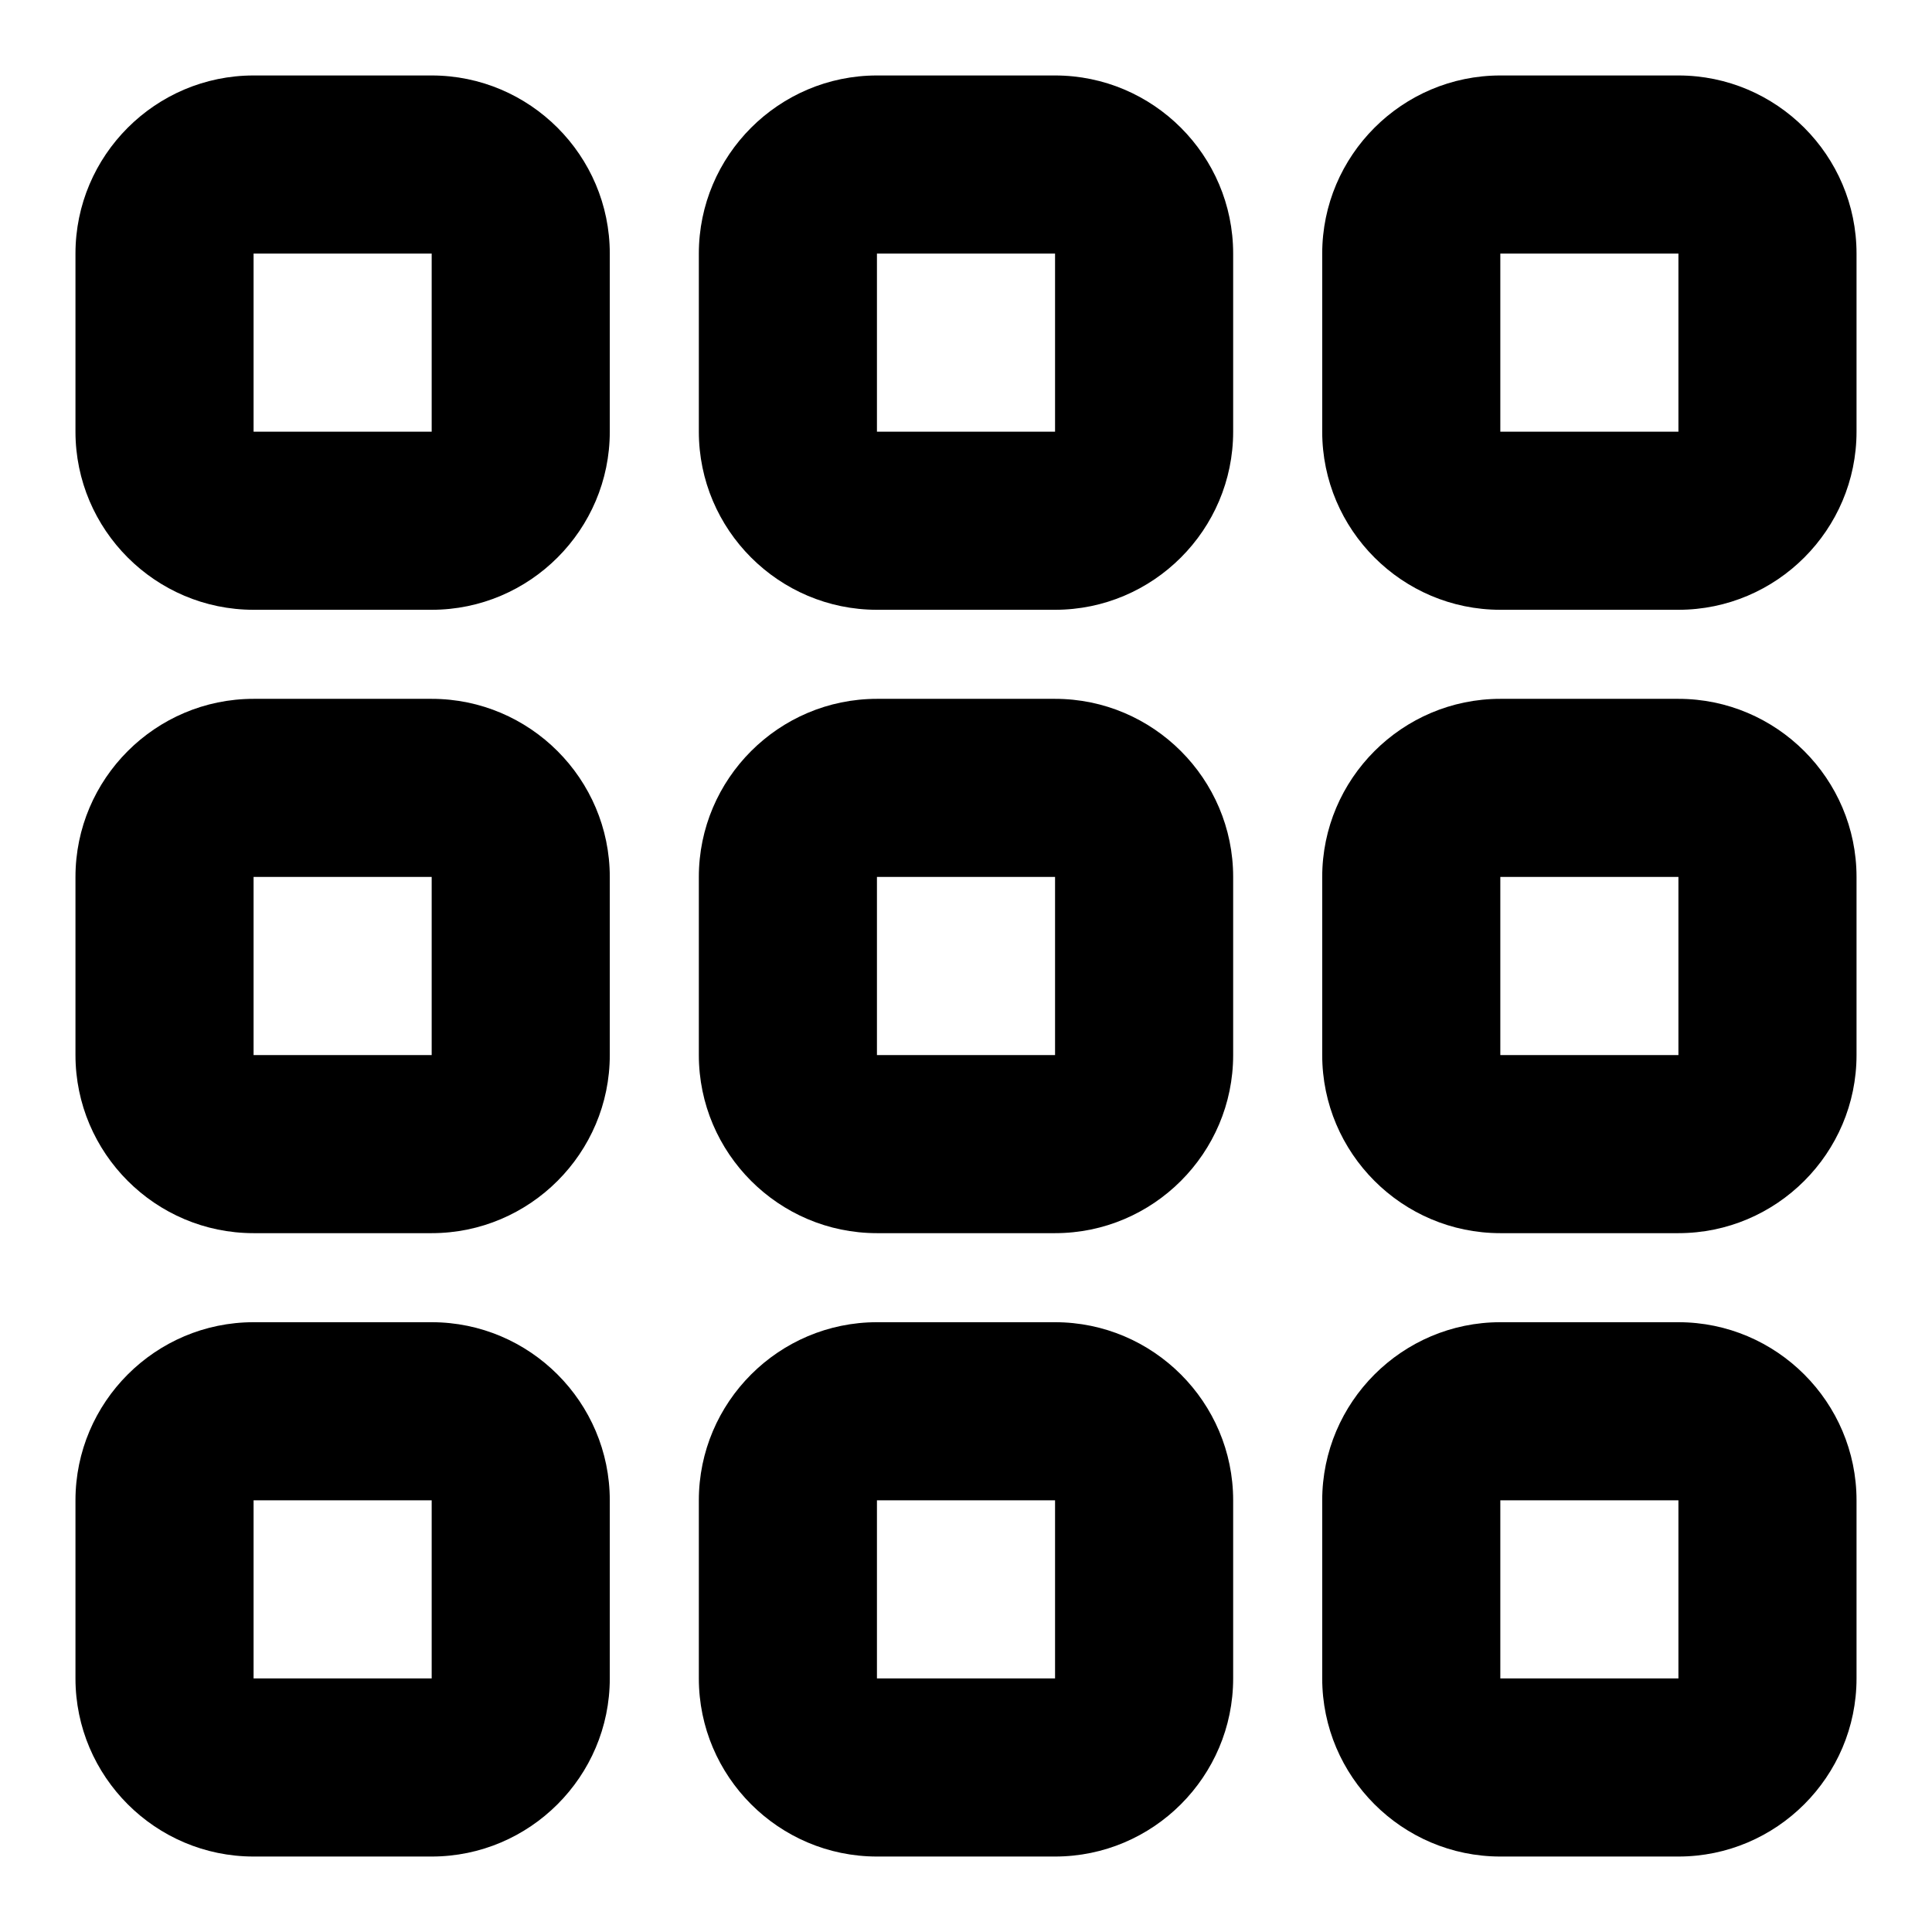 <?xml version="1.0" encoding="utf-8"?>
<!-- Svg Vector Icons : http://www.onlinewebfonts.com/icon -->
<!DOCTYPE svg PUBLIC "-//W3C//DTD SVG 1.1//EN" "http://www.w3.org/Graphics/SVG/1.1/DTD/svg11.dtd">
<svg version="1.1" xmlns="http://www.w3.org/2000/svg" xmlns:xlink="http://www.w3.org/1999/xlink" x="0px" y="0px" viewBox="0 0 256 256" enable-background="new 0 0 256 256" xml:space="preserve">
<g><g><path fill="#000000" d="M57.2,175.2H33.6c-13,0-23.6,10.6-23.6,23.6v23.6c0,13,10.6,23.6,23.6,23.6h23.6c13,0,23.6-10.6,23.6-23.6v-23.6C80.8,185.8,70.2,175.2,57.2,175.2z M57.2,222.4H33.6v-23.6h23.6V222.4z"/><path fill="#000000" d="M57.2,92.6H33.6c-13,0-23.6,10.6-23.6,23.6v23.6c0,13,10.6,23.6,23.6,23.6h23.6c13,0,23.6-10.6,23.6-23.6v-23.6C80.8,103.2,70.2,92.6,57.2,92.6z M57.2,139.8H33.6v-23.6h23.6V139.8z"/><path fill="#000000" d="M57.2,10H33.6C20.6,10,10,20.6,10,33.6v23.6c0,13,10.6,23.6,23.6,23.6h23.6c13,0,23.6-10.6,23.6-23.6V33.6C80.8,20.6,70.2,10,57.2,10z M57.2,57.2H33.6V33.6h23.6V57.2z"/><path fill="#000000" d="M139.8,175.2h-23.6c-13,0-23.6,10.6-23.6,23.6v23.6c0,13,10.6,23.6,23.6,23.6h23.6c13,0,23.6-10.6,23.6-23.6v-23.6C163.4,185.8,152.8,175.2,139.8,175.2z M139.8,222.4h-23.6v-23.6h23.6V222.4z"/><path fill="#000000" d="M139.8,92.6h-23.6c-13,0-23.6,10.6-23.6,23.6v23.6c0,13,10.6,23.6,23.6,23.6h23.6c13,0,23.6-10.6,23.6-23.6v-23.6C163.4,103.2,152.8,92.6,139.8,92.6z M139.8,139.8h-23.6v-23.6h23.6V139.8z"/><path fill="#000000" d="M139.8,10h-23.6c-13,0-23.6,10.6-23.6,23.6v23.6c0,13,10.6,23.6,23.6,23.6h23.6c13,0,23.6-10.6,23.6-23.6V33.6C163.4,20.6,152.8,10,139.8,10z M139.8,57.2h-23.6V33.6h23.6V57.2z"/><path fill="#000000" d="M222.4,175.2h-23.6c-13,0-23.6,10.6-23.6,23.6v23.6c0,13,10.6,23.6,23.6,23.6h23.6c13,0,23.6-10.6,23.6-23.6v-23.6C246,185.8,235.4,175.2,222.4,175.2z M222.4,222.4h-23.6v-23.6h23.6V222.4z"/><path fill="#000000" d="M222.4,92.6h-23.6c-13,0-23.6,10.6-23.6,23.6v23.6c0,13,10.6,23.6,23.6,23.6h23.6c13,0,23.6-10.6,23.6-23.6v-23.6C246,103.2,235.4,92.6,222.4,92.6z M222.4,139.8h-23.6v-23.6h23.6V139.8z"/><path fill="#000000" d="M222.4,10h-23.6c-13,0-23.6,10.6-23.6,23.6v23.6c0,13,10.6,23.6,23.6,23.6h23.6c13,0,23.6-10.6,23.6-23.6V33.6C246,20.6,235.4,10,222.4,10z M222.4,57.2h-23.6V33.6h23.6V57.2z"/></g></g>
</svg>